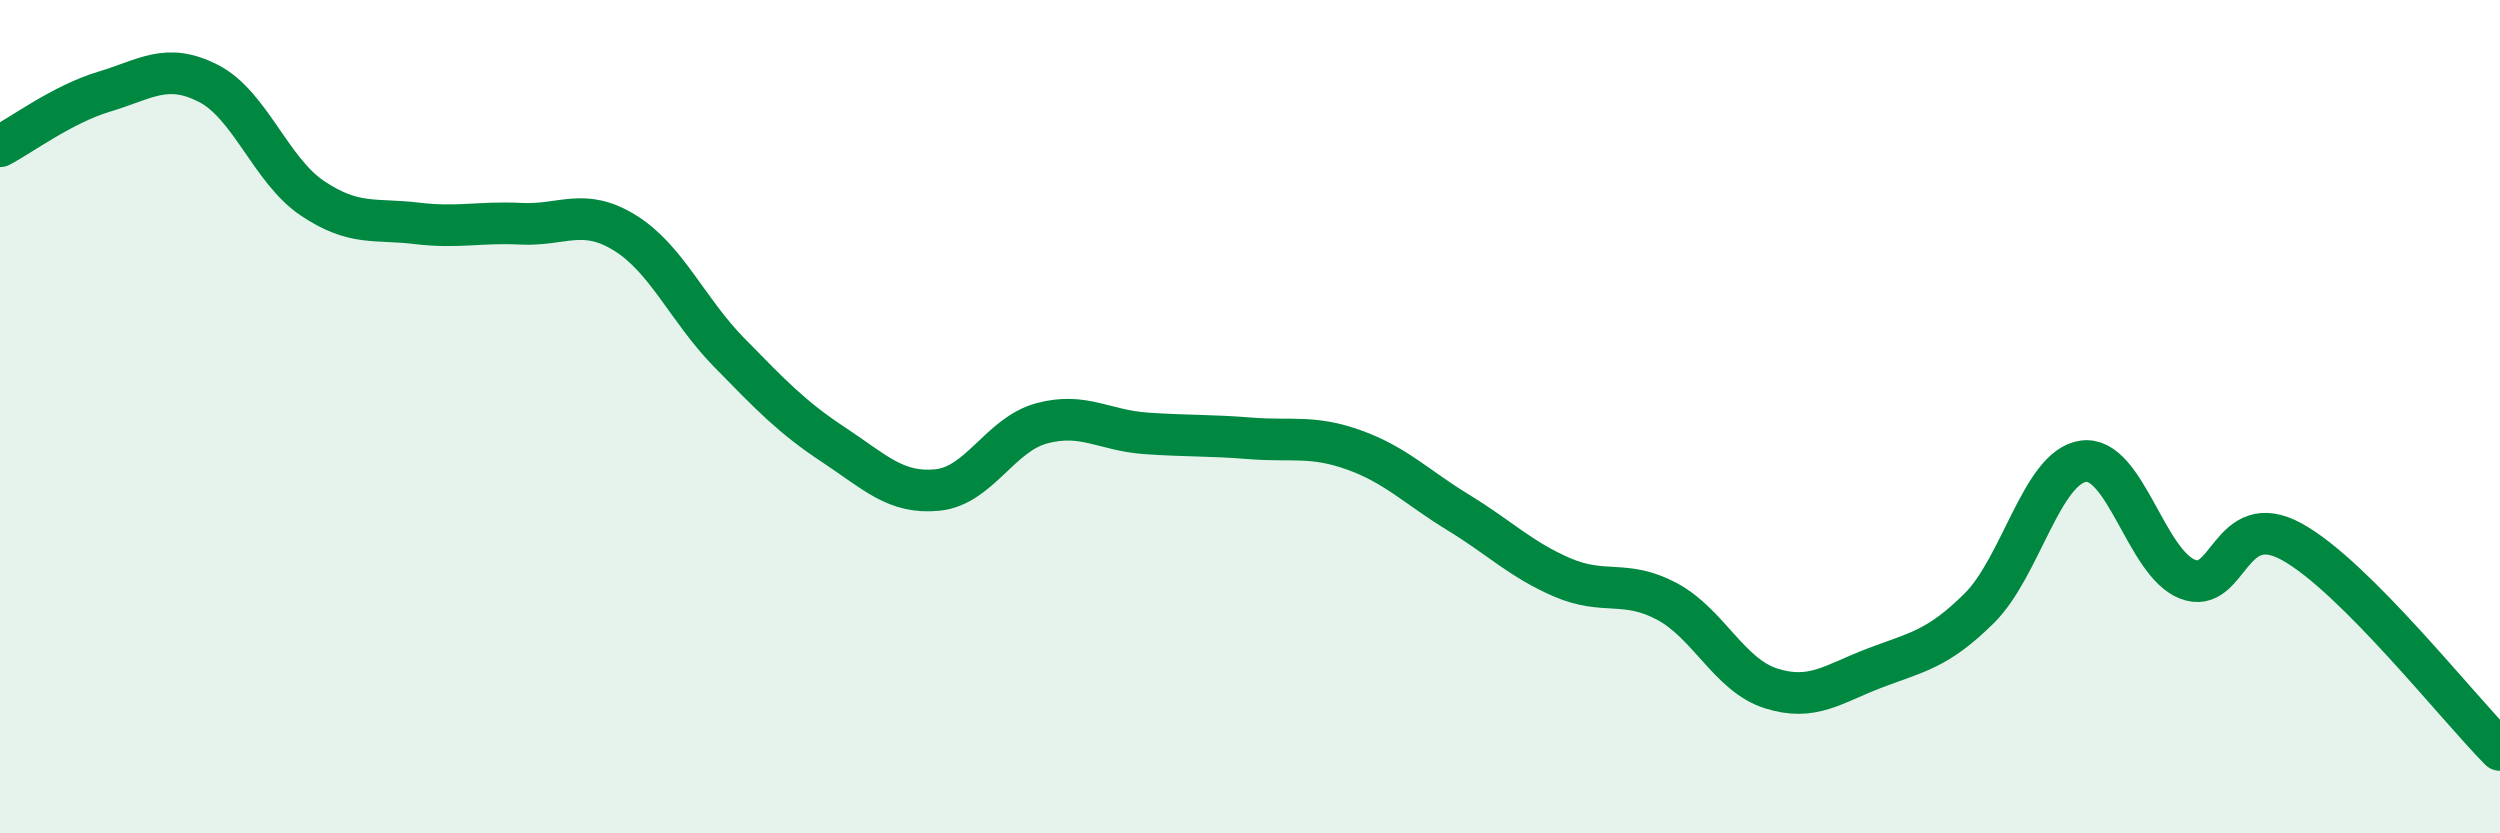 
    <svg width="60" height="20" viewBox="0 0 60 20" xmlns="http://www.w3.org/2000/svg">
      <path
        d="M 0,3.51 C 0.5,3.25 1.5,2.5 2.5,2.2 C 3.5,1.9 4,1.49 5,2 C 6,2.51 6.5,4.09 7.5,4.76 C 8.5,5.43 9,5.24 10,5.36 C 11,5.48 11.5,5.32 12.5,5.37 C 13.5,5.42 14,4.97 15,5.59 C 16,6.21 16.5,7.44 17.5,8.46 C 18.5,9.48 19,10.01 20,10.67 C 21,11.33 21.5,11.86 22.5,11.76 C 23.5,11.66 24,10.43 25,10.16 C 26,9.89 26.5,10.33 27.5,10.4 C 28.5,10.47 29,10.44 30,10.52 C 31,10.6 31.5,10.44 32.5,10.8 C 33.5,11.16 34,11.69 35,12.3 C 36,12.91 36.5,13.43 37.5,13.86 C 38.5,14.29 39,13.9 40,14.43 C 41,14.96 41.5,16.2 42.5,16.52 C 43.5,16.84 44,16.41 45,16.03 C 46,15.65 46.5,15.59 47.5,14.6 C 48.5,13.61 49,11.21 50,11.07 C 51,10.93 51.5,13.51 52.5,13.9 C 53.5,14.29 53.5,12.18 55,13 C 56.5,13.82 59,17 60,18L60 20L0 20Z"
        fill="#008740"
        opacity="0.1"
        stroke-linecap="round"
        stroke-linejoin="round"
      />
      <path
        d="M 0,3.51 C 0.5,3.25 1.5,2.5 2.5,2.2 C 3.5,1.9 4,1.49 5,2 C 6,2.51 6.5,4.09 7.5,4.76 C 8.5,5.43 9,5.24 10,5.36 C 11,5.48 11.5,5.32 12.5,5.37 C 13.5,5.42 14,4.97 15,5.59 C 16,6.21 16.5,7.44 17.5,8.46 C 18.5,9.48 19,10.01 20,10.67 C 21,11.33 21.5,11.86 22.5,11.76 C 23.5,11.66 24,10.43 25,10.16 C 26,9.89 26.5,10.33 27.5,10.4 C 28.5,10.47 29,10.44 30,10.52 C 31,10.6 31.5,10.44 32.5,10.8 C 33.5,11.16 34,11.69 35,12.3 C 36,12.91 36.5,13.43 37.5,13.86 C 38.5,14.29 39,13.9 40,14.43 C 41,14.96 41.5,16.2 42.5,16.52 C 43.5,16.84 44,16.41 45,16.03 C 46,15.65 46.5,15.59 47.5,14.6 C 48.5,13.61 49,11.21 50,11.07 C 51,10.93 51.5,13.51 52.5,13.9 C 53.5,14.29 53.5,12.18 55,13 C 56.5,13.82 59,17 60,18"
        stroke="#008740"
        stroke-width="1"
        fill="none"
        stroke-linecap="round"
        stroke-linejoin="round"
      />
    </svg>
  